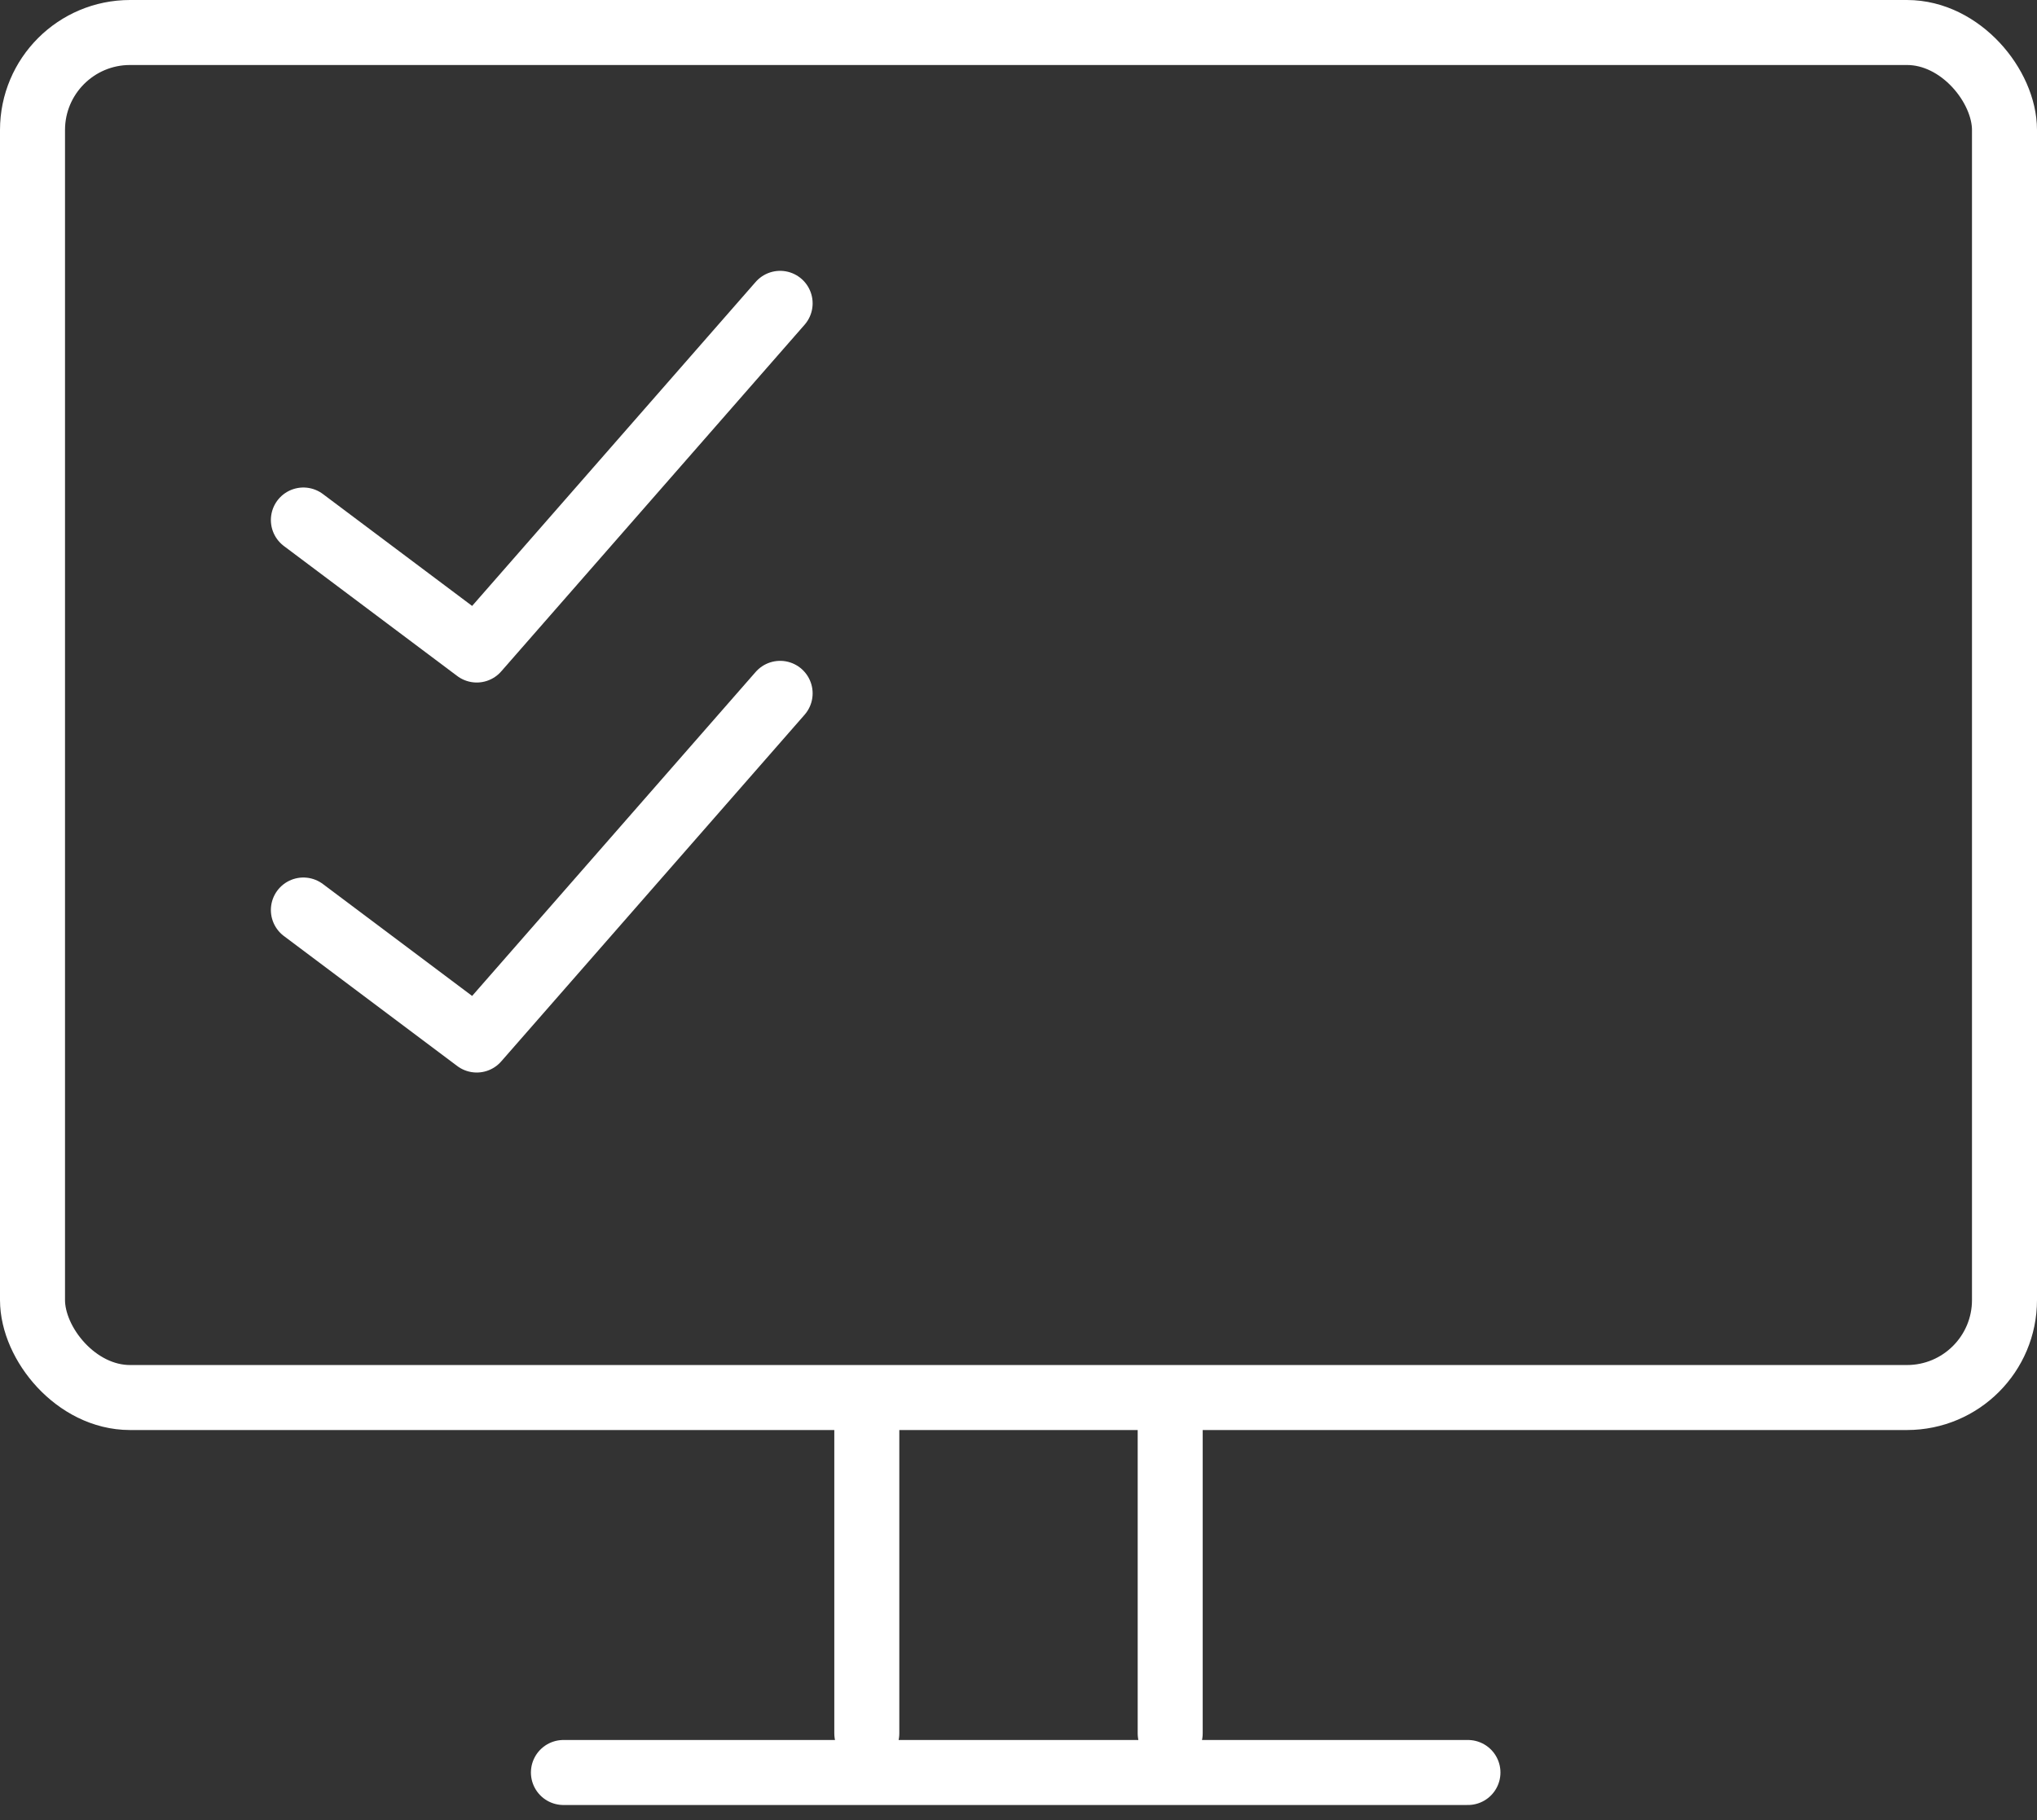 <?xml version="1.0" encoding="UTF-8"?> <svg xmlns="http://www.w3.org/2000/svg" width="47" height="42" viewBox="0 0 47 42" fill="none"><rect x="0" y="0" width="47" height="42" fill="#333333" stroke="none"/> <rect x="0.75" y="0.75" width="45.5" height="31.5" rx="2.25" stroke="white" stroke-width="1.5"></rect> <path d="M20 33V40" stroke="white" stroke-width="1.5" stroke-linecap="round" stroke-linejoin="round"></path> <path d="M27 33V40" stroke="white" stroke-width="1.5" stroke-linecap="round" stroke-linejoin="round"></path> <path d="M13 40.903H33.87" stroke="white" stroke-width="1.5" stroke-linecap="round" stroke-linejoin="round"></path> <path d="M7 12L11 15L18 7" stroke="white" stroke-width="1.5" stroke-linecap="round" stroke-linejoin="round"></path> <path d="M7 21L11 24L18 16" stroke="white" stroke-width="1.5" stroke-linecap="round" stroke-linejoin="round"></path> </svg> 